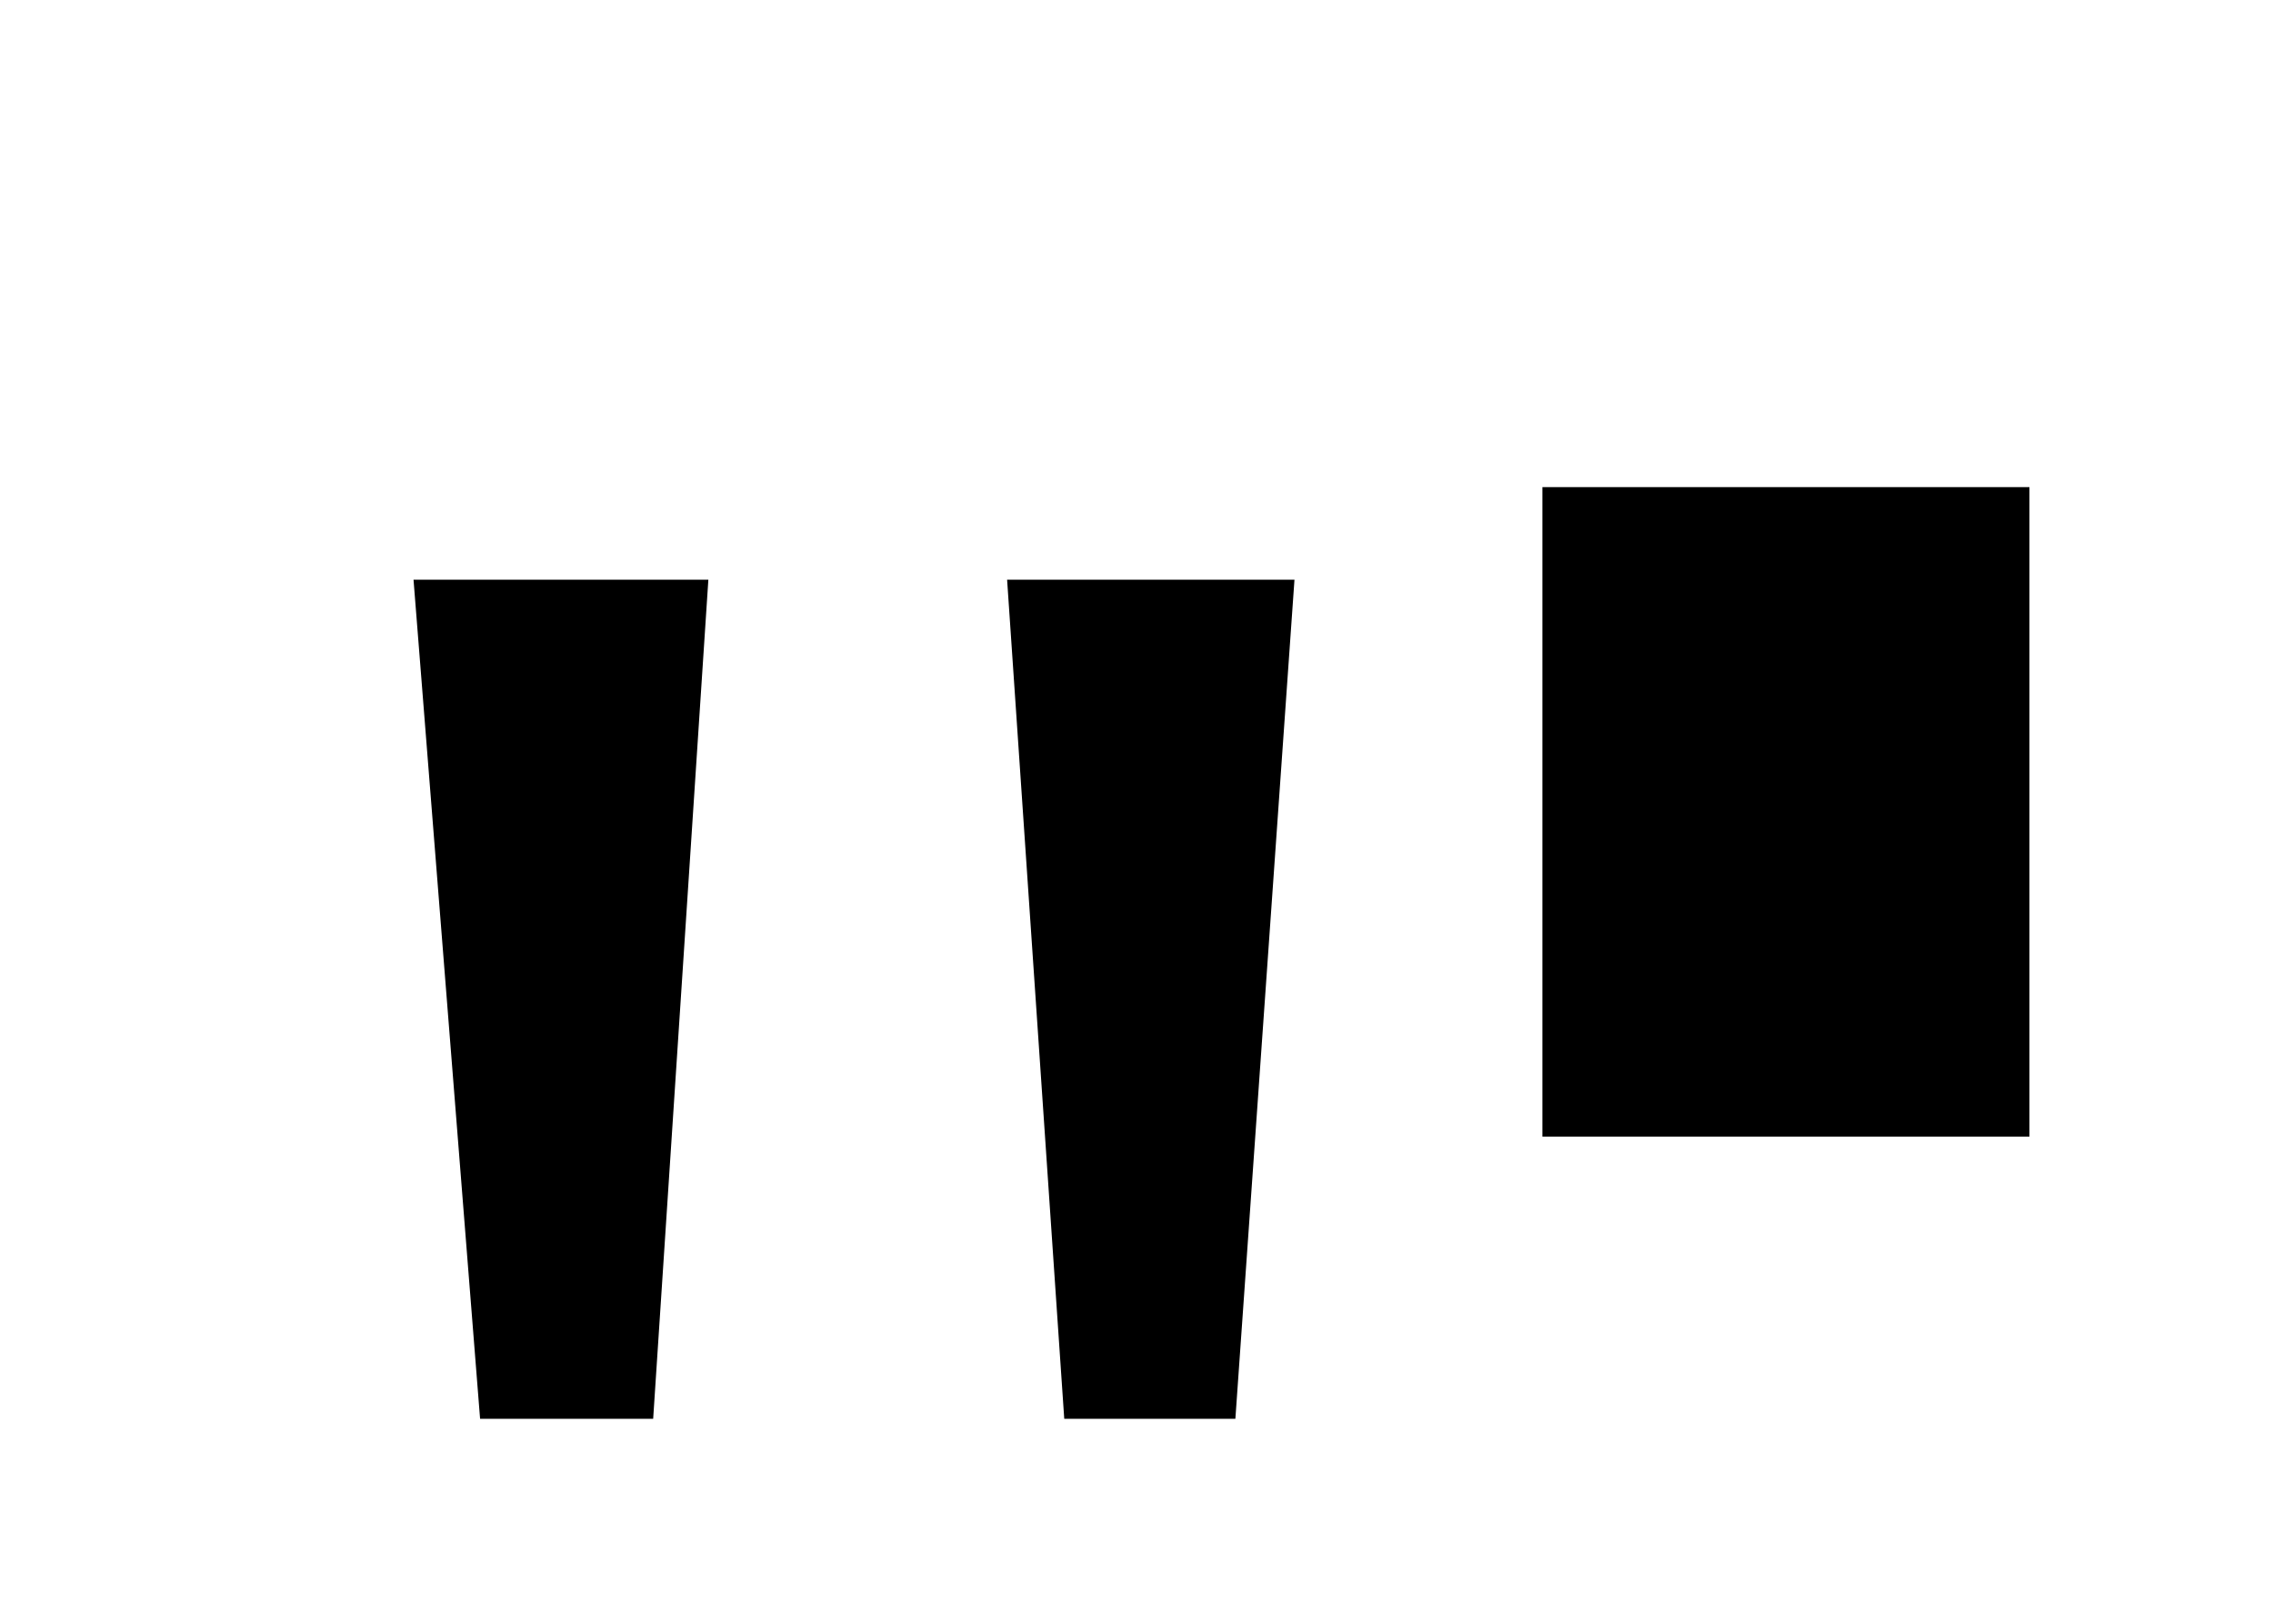 <?xml version="1.0" encoding="UTF-8"?>
<!-- Generated by Pixelmator Pro 3.5.5 -->
<svg width="14" height="10" viewBox="0 0 14 10" xmlns="http://www.w3.org/2000/svg">
    <path id="-copy" fill="#000000" fill-rule="evenodd" stroke="none" d="M 4.023 8.738 L 2.957 8.738 L 2.547 3.57 L 4.363 3.57 Z M 7.609 8.738 L 6.555 8.738 L 6.203 3.57 L 7.973 3.57 Z"/>
    <path id="Line-copy-3" fill="none" stroke="#000000" stroke-width="3" d="M 11 3 L 11 7"/>
</svg>
